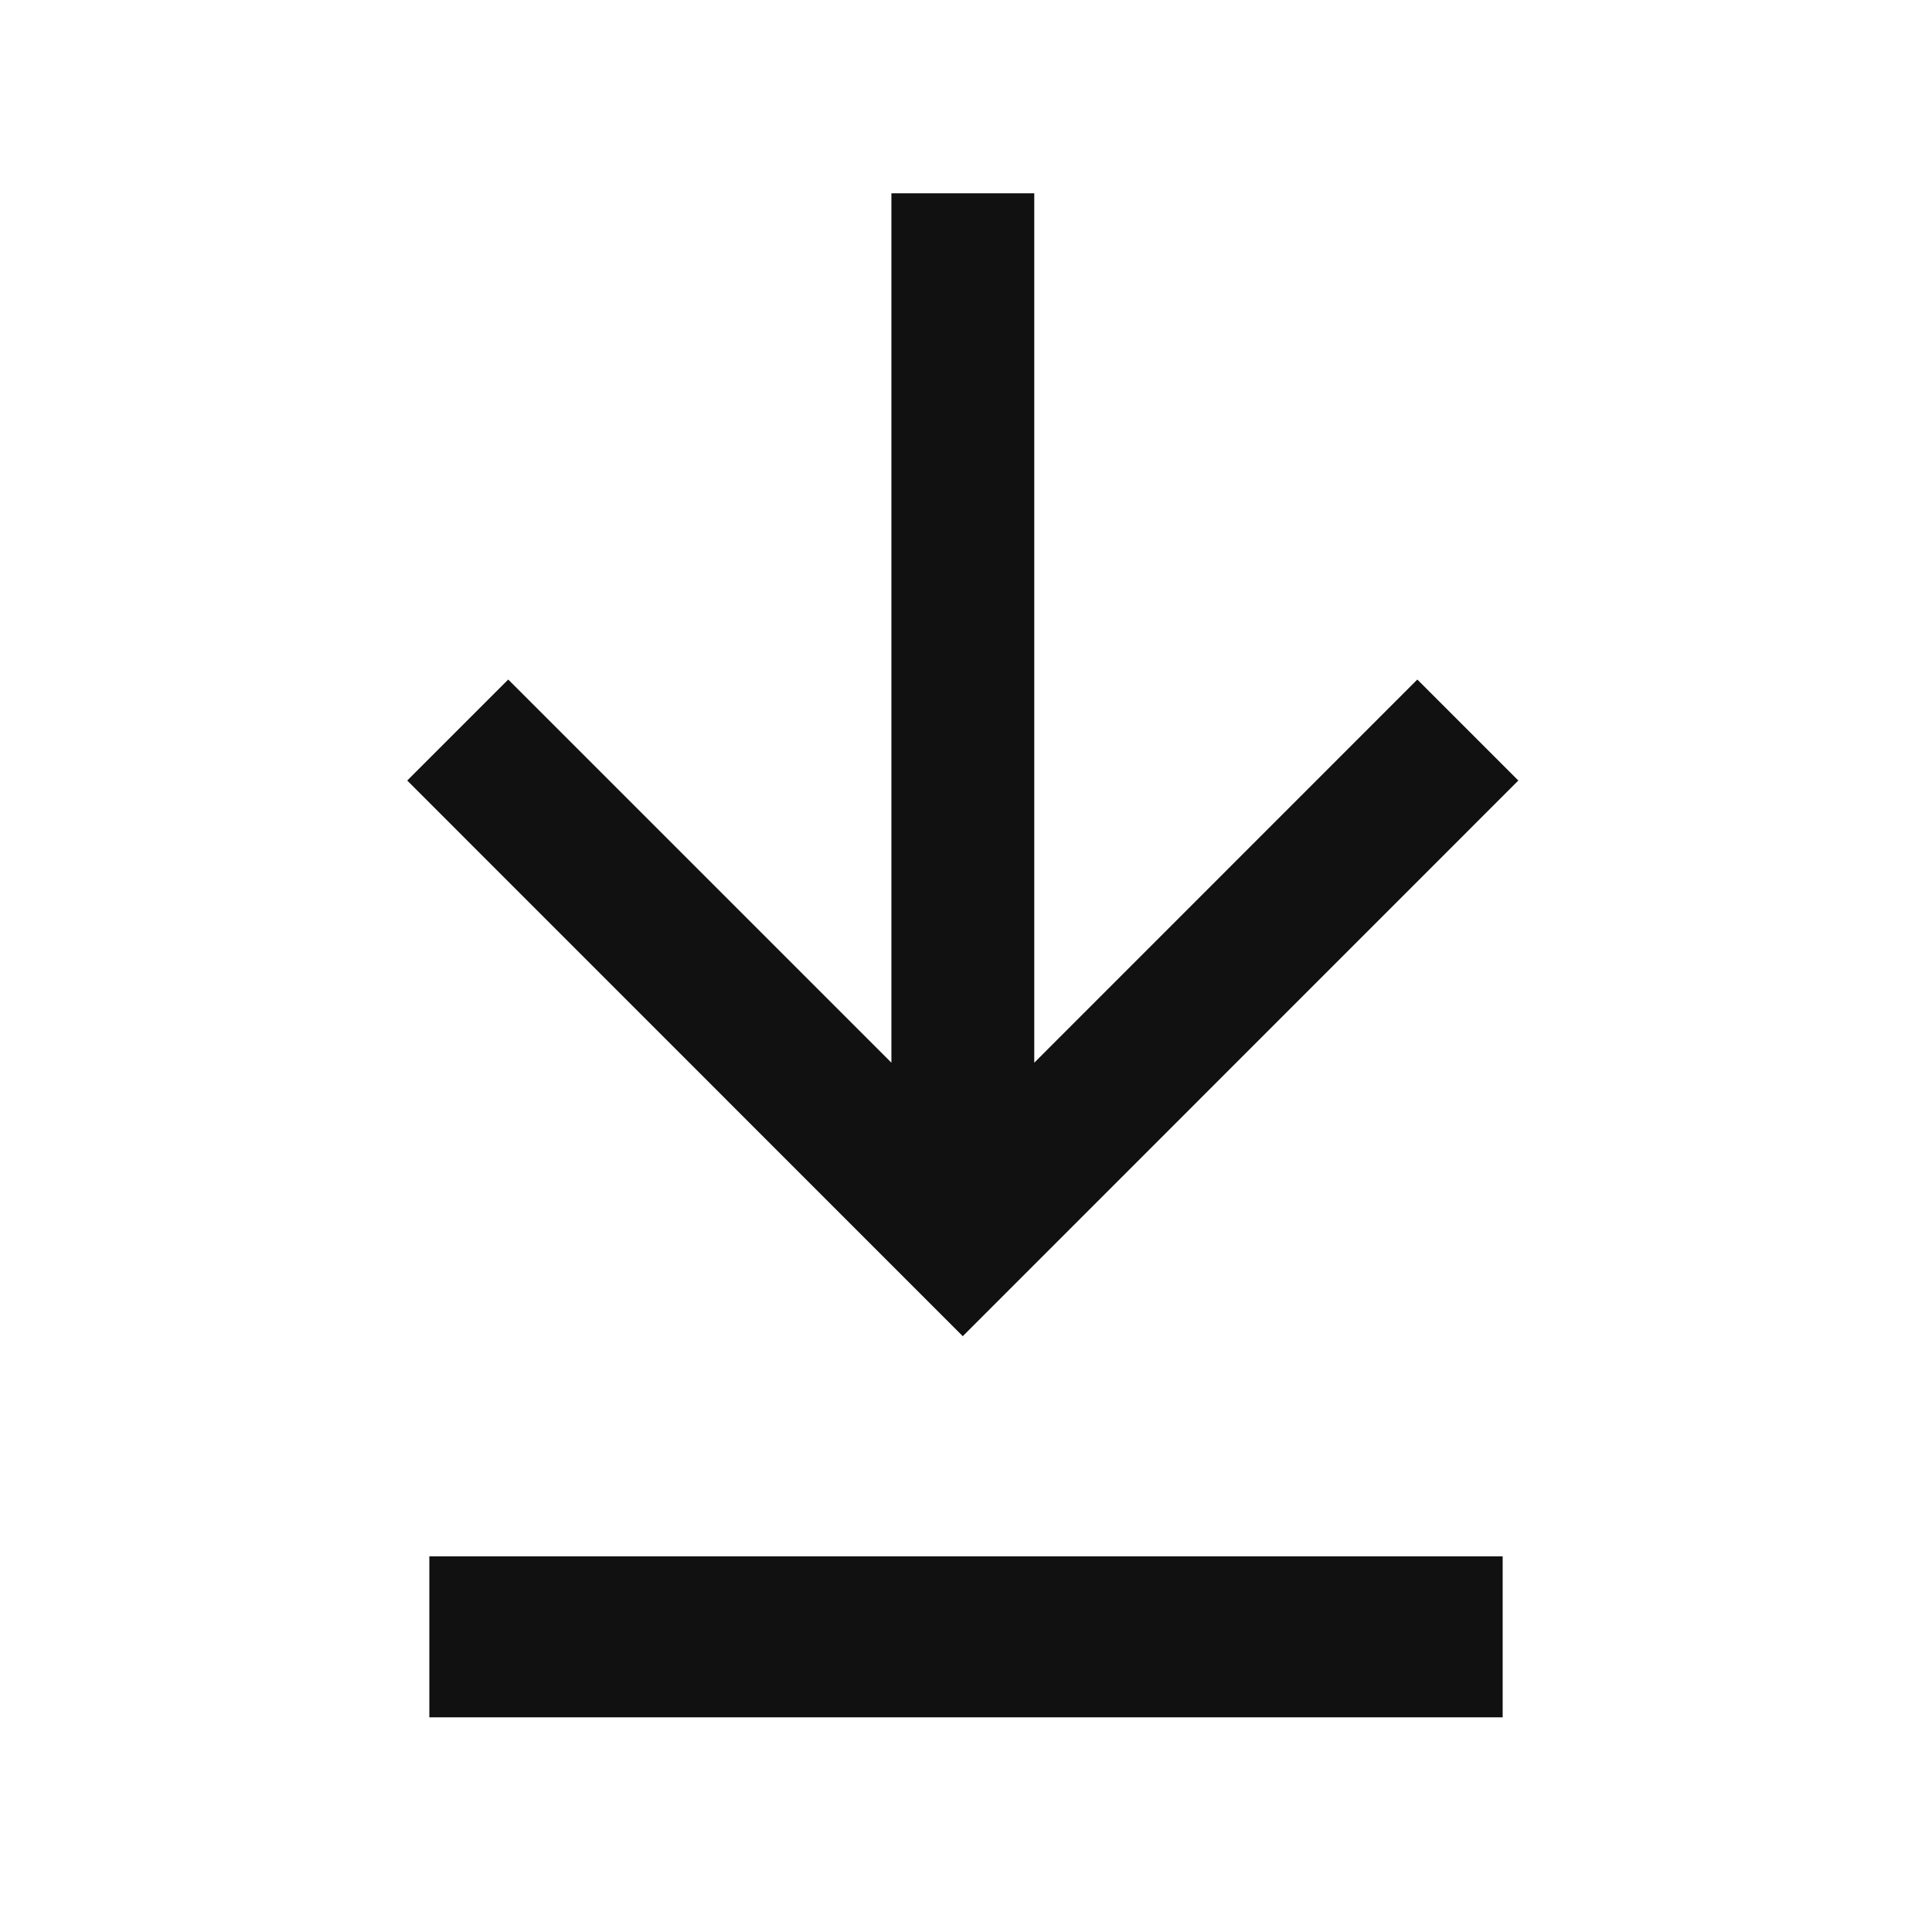 <svg width="18" height="18" viewBox="0 0 18 18" fill="none" xmlns="http://www.w3.org/2000/svg">
<path d="M8.305 9.901L8.305 1.801L9.636 1.801L9.636 9.901L13.205 6.331L14.146 7.272L8.97 12.449L3.794 7.272L4.735 6.331L8.305 9.901Z" fill="#111111"/>
<line x1="4" y1="15.25" x2="14" y2="15.25" stroke="#111111" stroke-width="1.5"/>
</svg>
